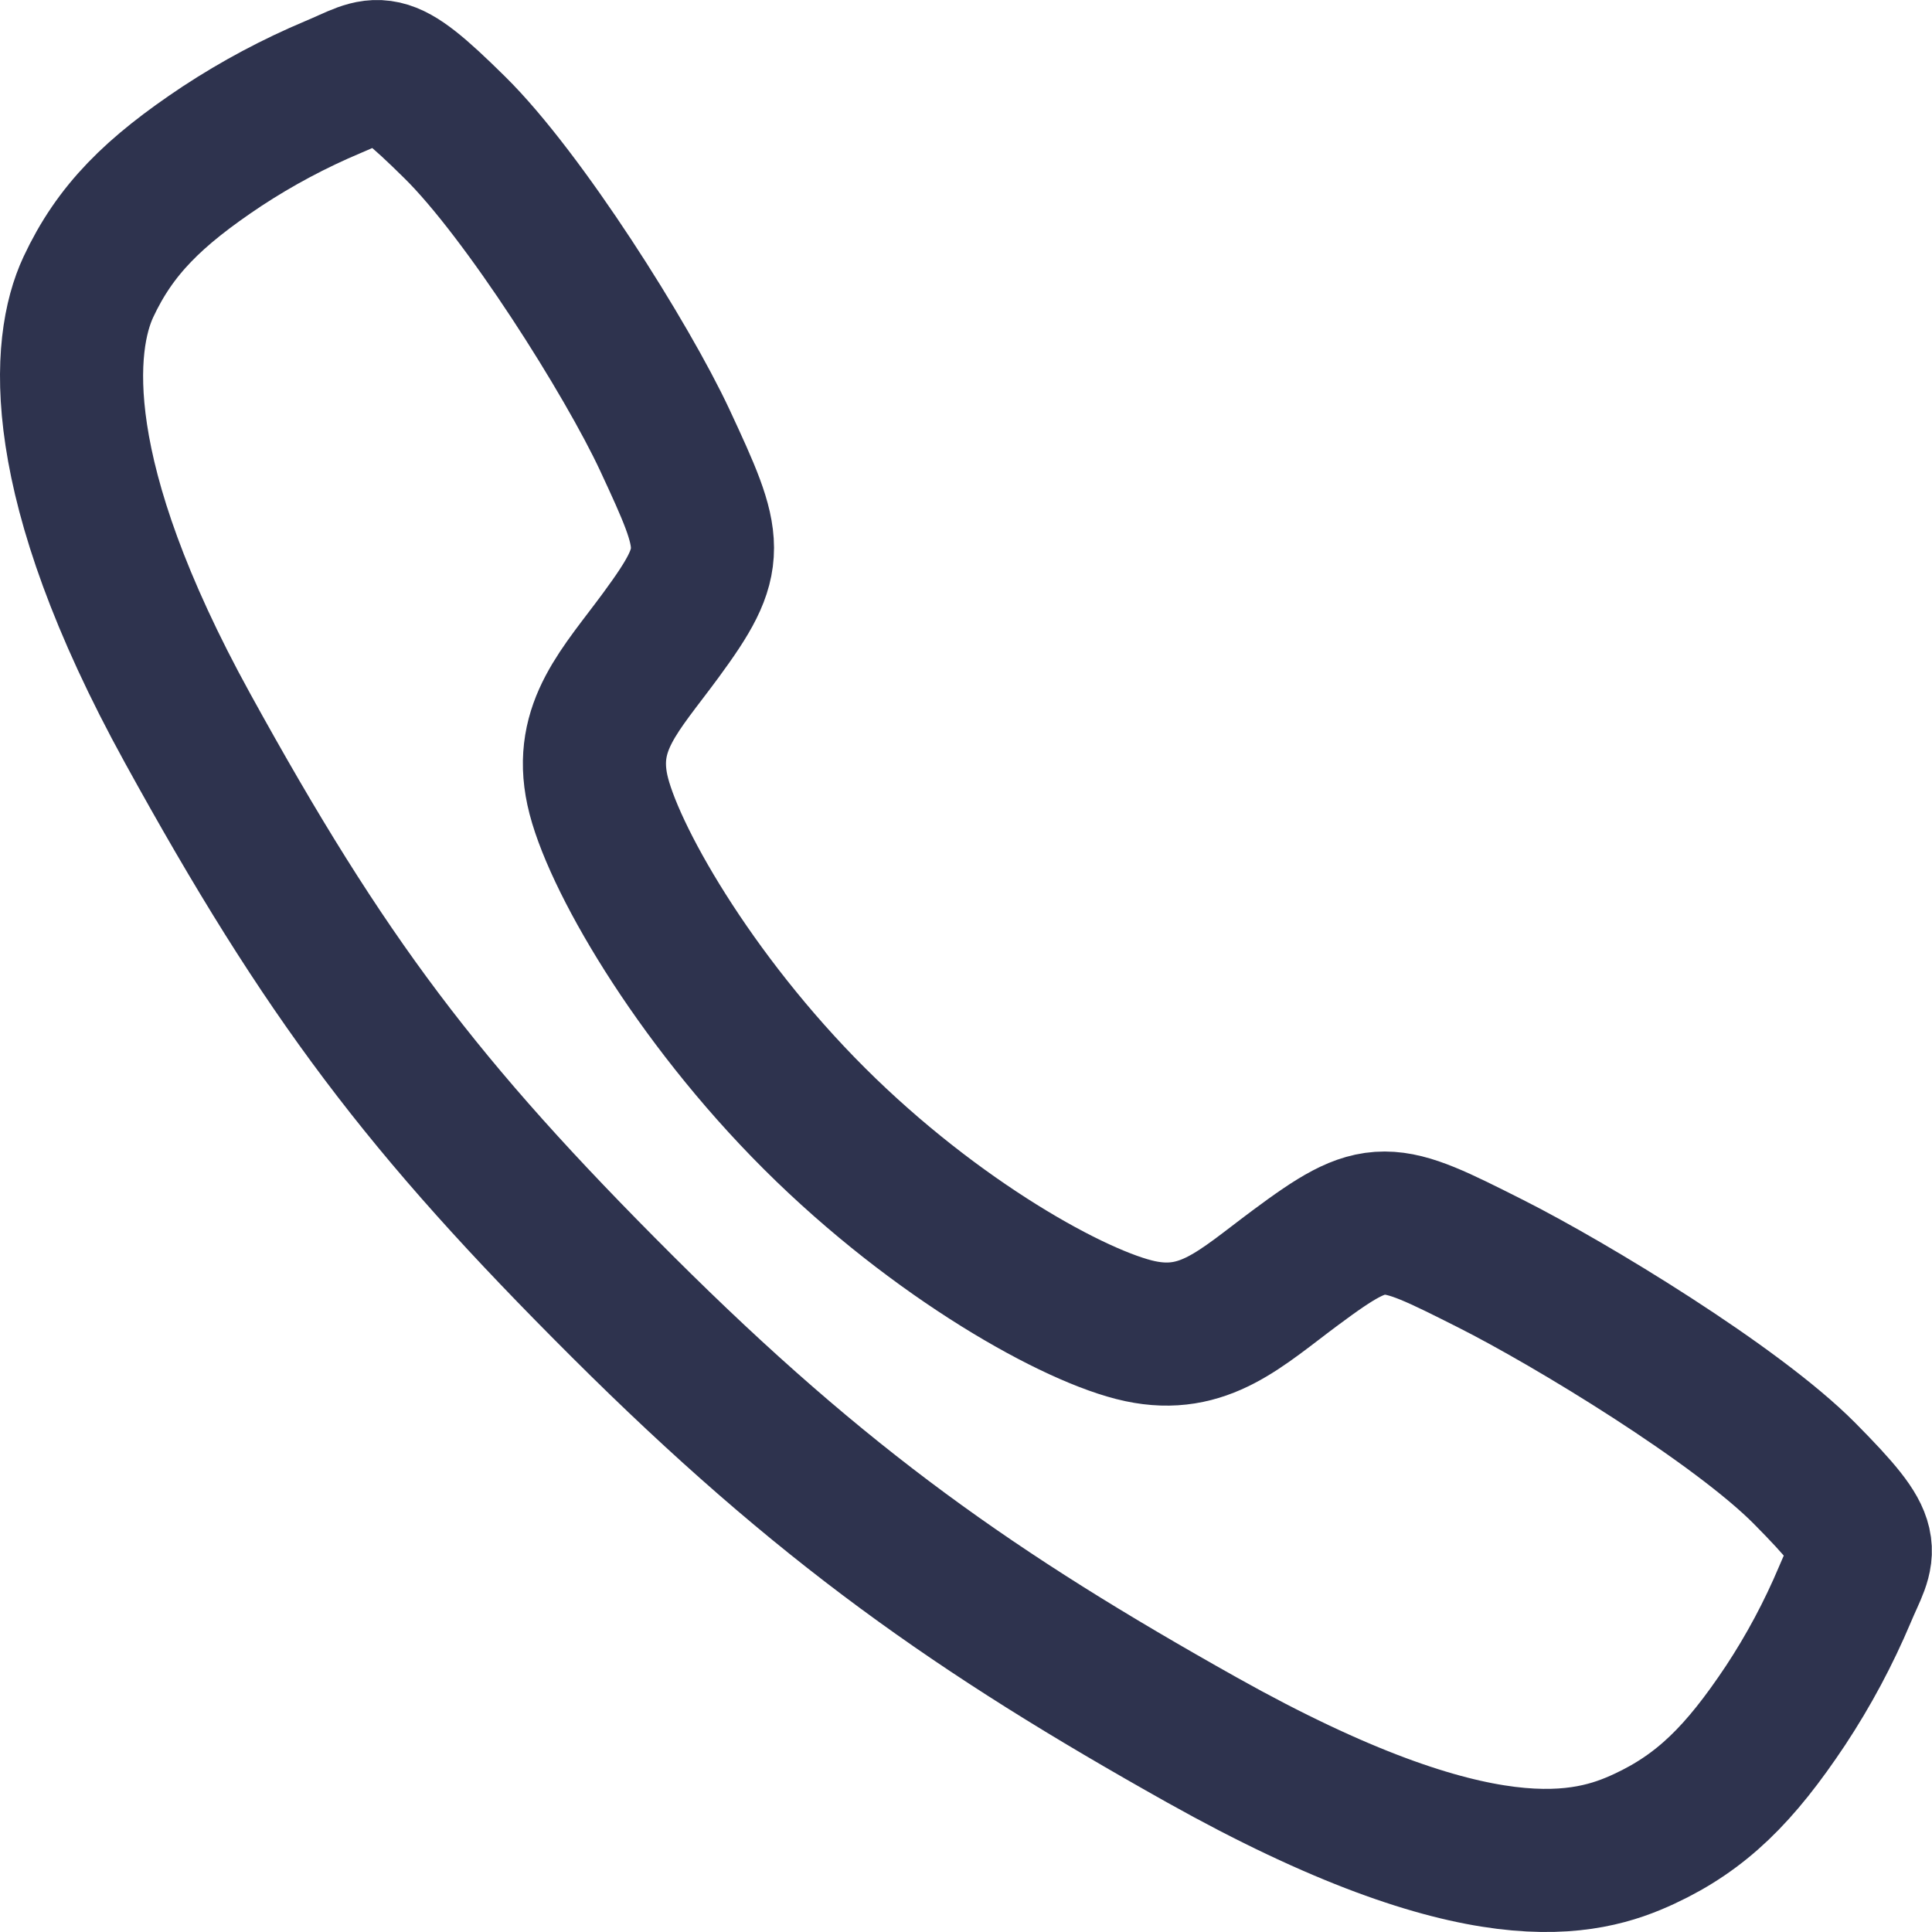 <svg width="108" height="108" viewBox="0 0 108 108" fill="none" xmlns="http://www.w3.org/2000/svg">
<path d="M100.872 82.359C97.055 78.513 87.81 72.9 83.325 70.639C77.484 67.696 77.003 67.456 72.412 70.867C69.35 73.143 67.314 75.177 63.73 74.412C60.146 73.648 52.358 69.338 45.538 62.54C38.719 55.743 34.159 47.728 33.392 44.157C32.625 40.585 34.692 38.573 36.947 35.503C40.125 31.176 39.885 30.455 37.168 24.614C35.05 20.071 29.274 10.913 25.414 7.115C21.284 3.036 21.284 3.757 18.623 4.863C16.457 5.774 14.379 6.882 12.415 8.172C8.568 10.728 6.434 12.85 4.941 16.04C3.449 19.23 2.778 26.708 10.487 40.712C18.195 54.716 23.604 61.877 34.798 73.04C45.992 84.203 54.6 90.205 67.184 97.262C82.75 105.981 88.721 104.281 91.921 102.791C95.12 101.301 97.252 99.185 99.812 95.339C101.106 93.379 102.216 91.302 103.129 89.138C104.237 86.486 104.959 86.486 100.872 82.359Z" stroke="#2E334E" stroke-width="8" stroke-miterlimit="10"/>
</svg>
